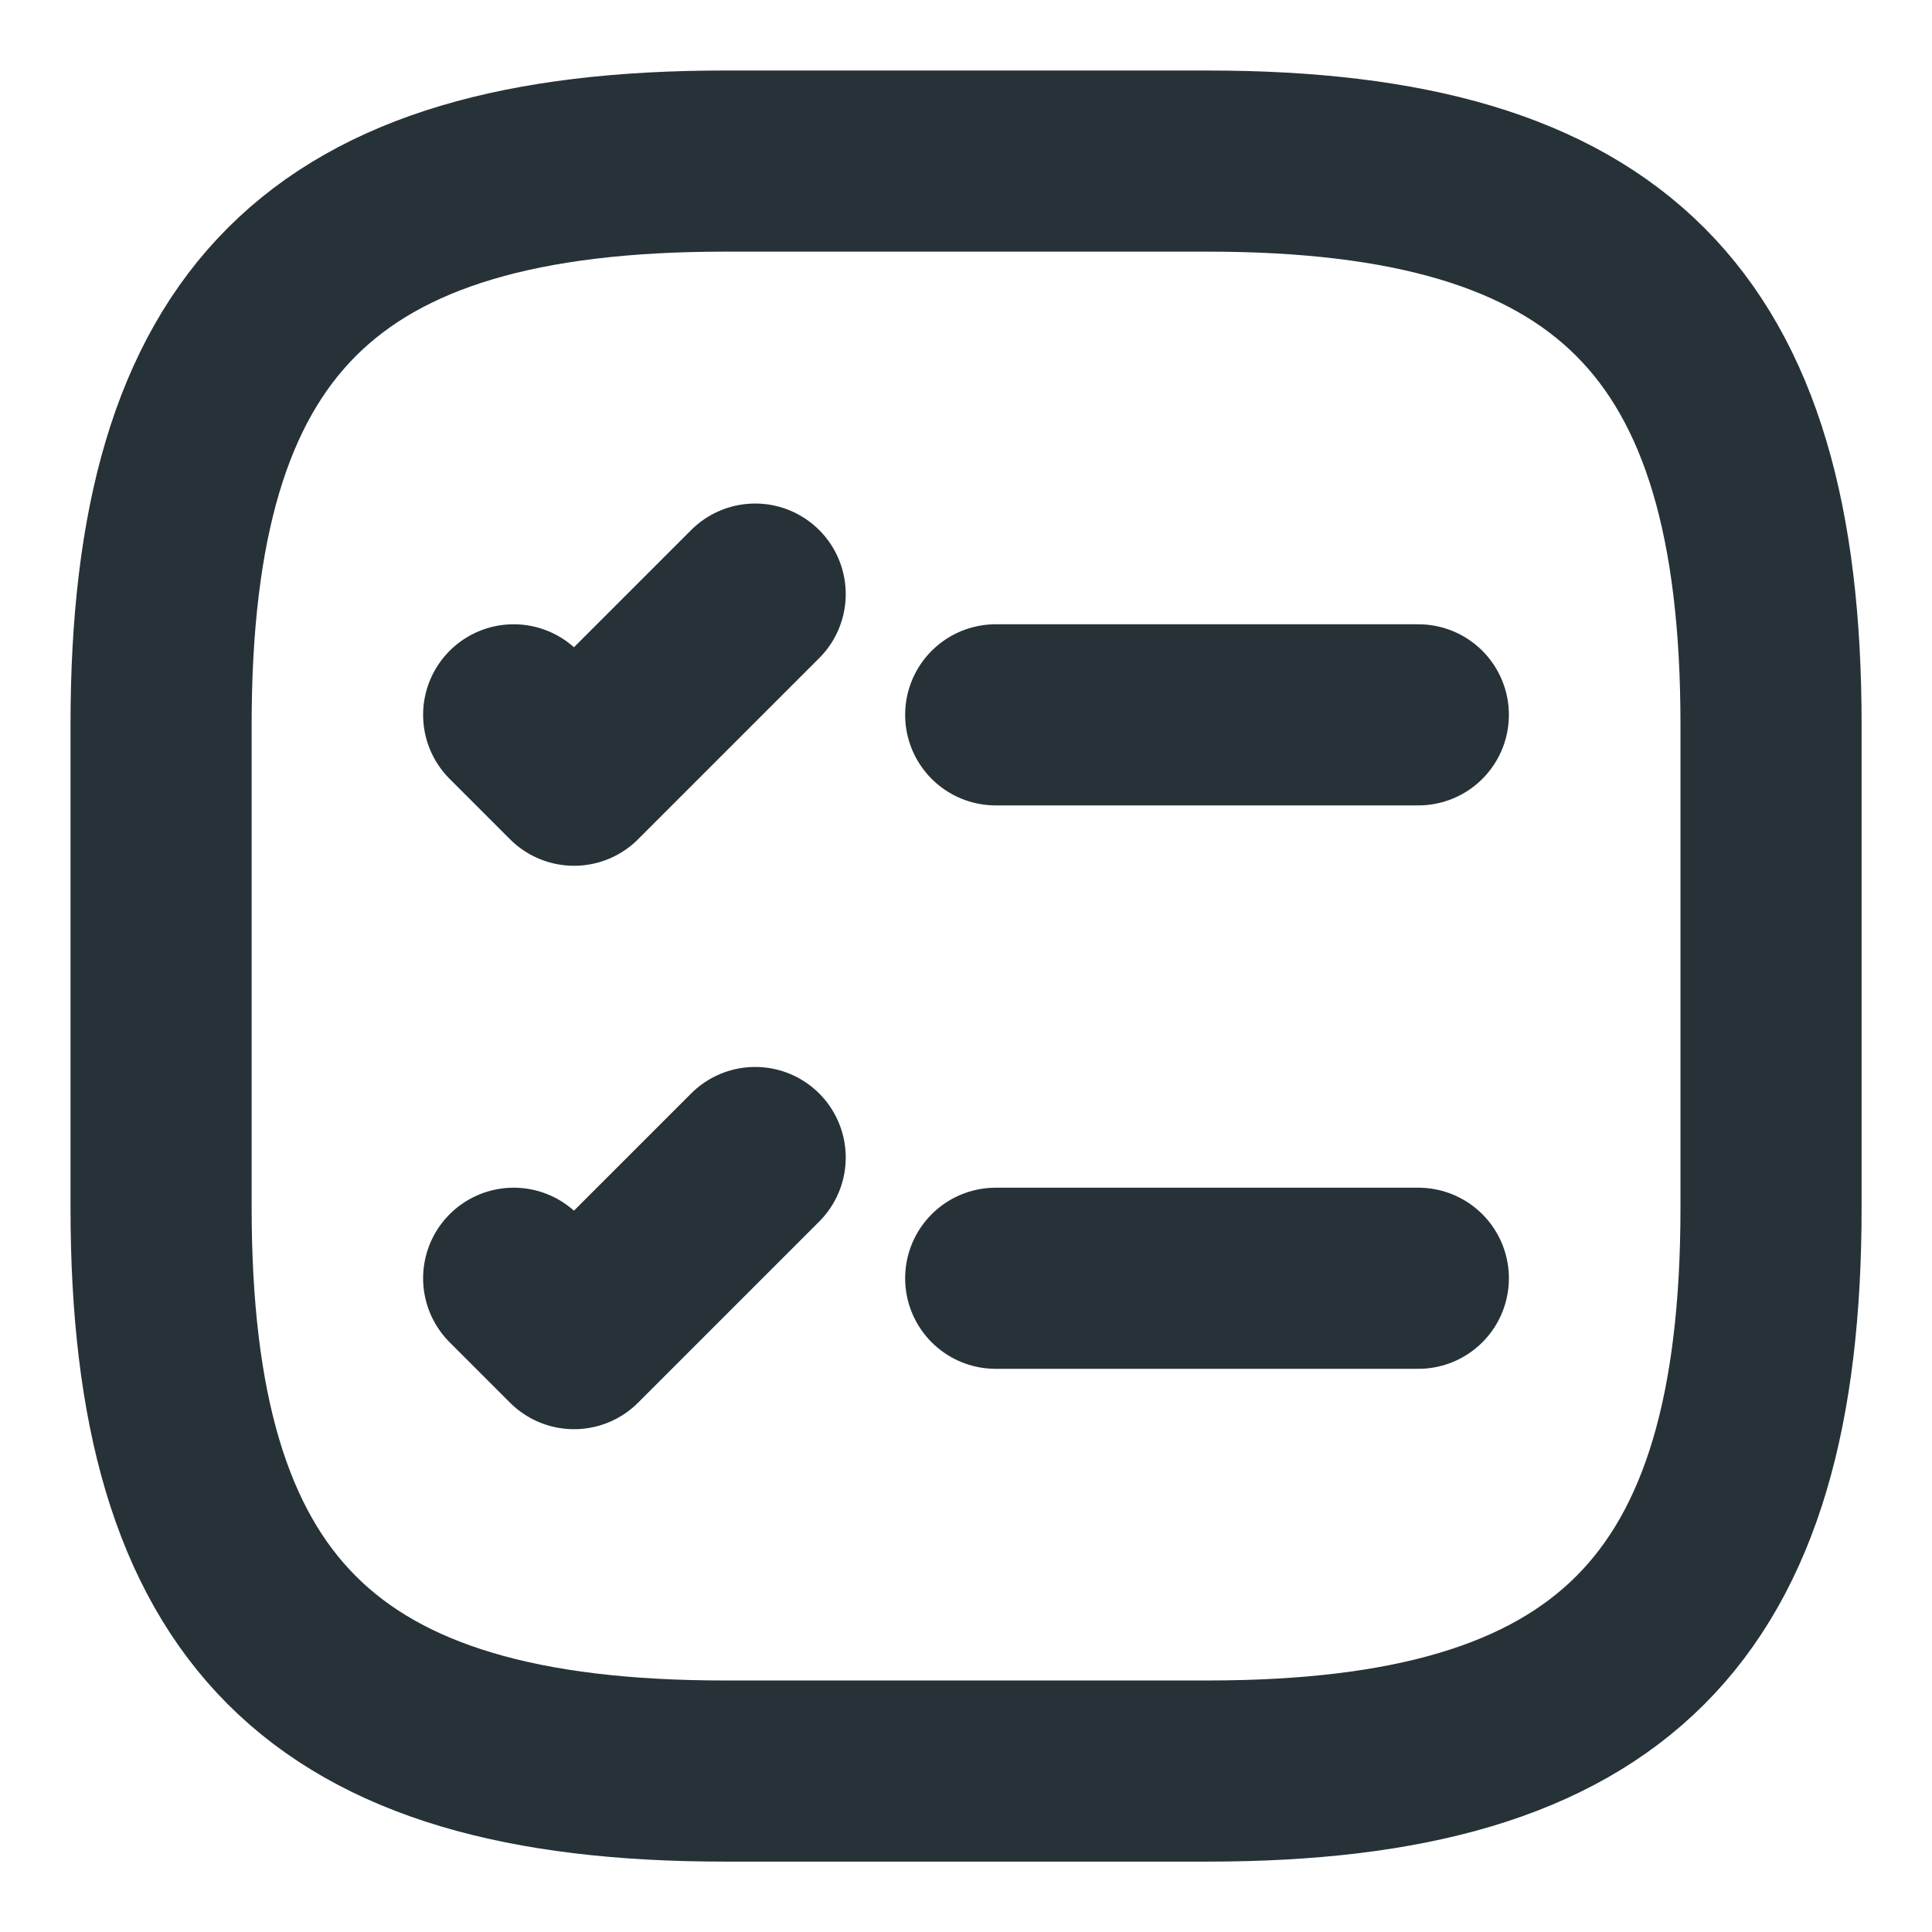 <svg width="16" height="16" viewBox="0 0 16 16" fill="none" xmlns="http://www.w3.org/2000/svg">
<path d="M8.246 5.92L11.746 5.92" stroke="#263238" stroke-width="1.5" stroke-linecap="round" stroke-linejoin="round"/>
<path d="M4.254 5.92L4.754 6.42L6.254 4.92" stroke="#263238" stroke-width="1.5" stroke-linecap="round" stroke-linejoin="round"/>
<path d="M8.246 10.586L11.746 10.586" stroke="#263238" stroke-width="1.5" stroke-linecap="round" stroke-linejoin="round"/>
<path d="M4.254 10.586L4.754 11.086L6.254 9.586" stroke="#263238" stroke-width="1.5" stroke-linecap="round" stroke-linejoin="round"/>
<path d="M6.001 14.667L10.001 14.667C13.334 14.667 14.667 13.334 14.667 10.001L14.667 6.001C14.667 2.667 13.334 1.334 10.001 1.334L6.001 1.334C2.667 1.334 1.334 2.667 1.334 6.001L1.334 10.001C1.334 13.334 2.667 14.667 6.001 14.667Z" stroke="#263238" stroke-width="1.5" stroke-linecap="round" stroke-linejoin="round"/>
</svg>

